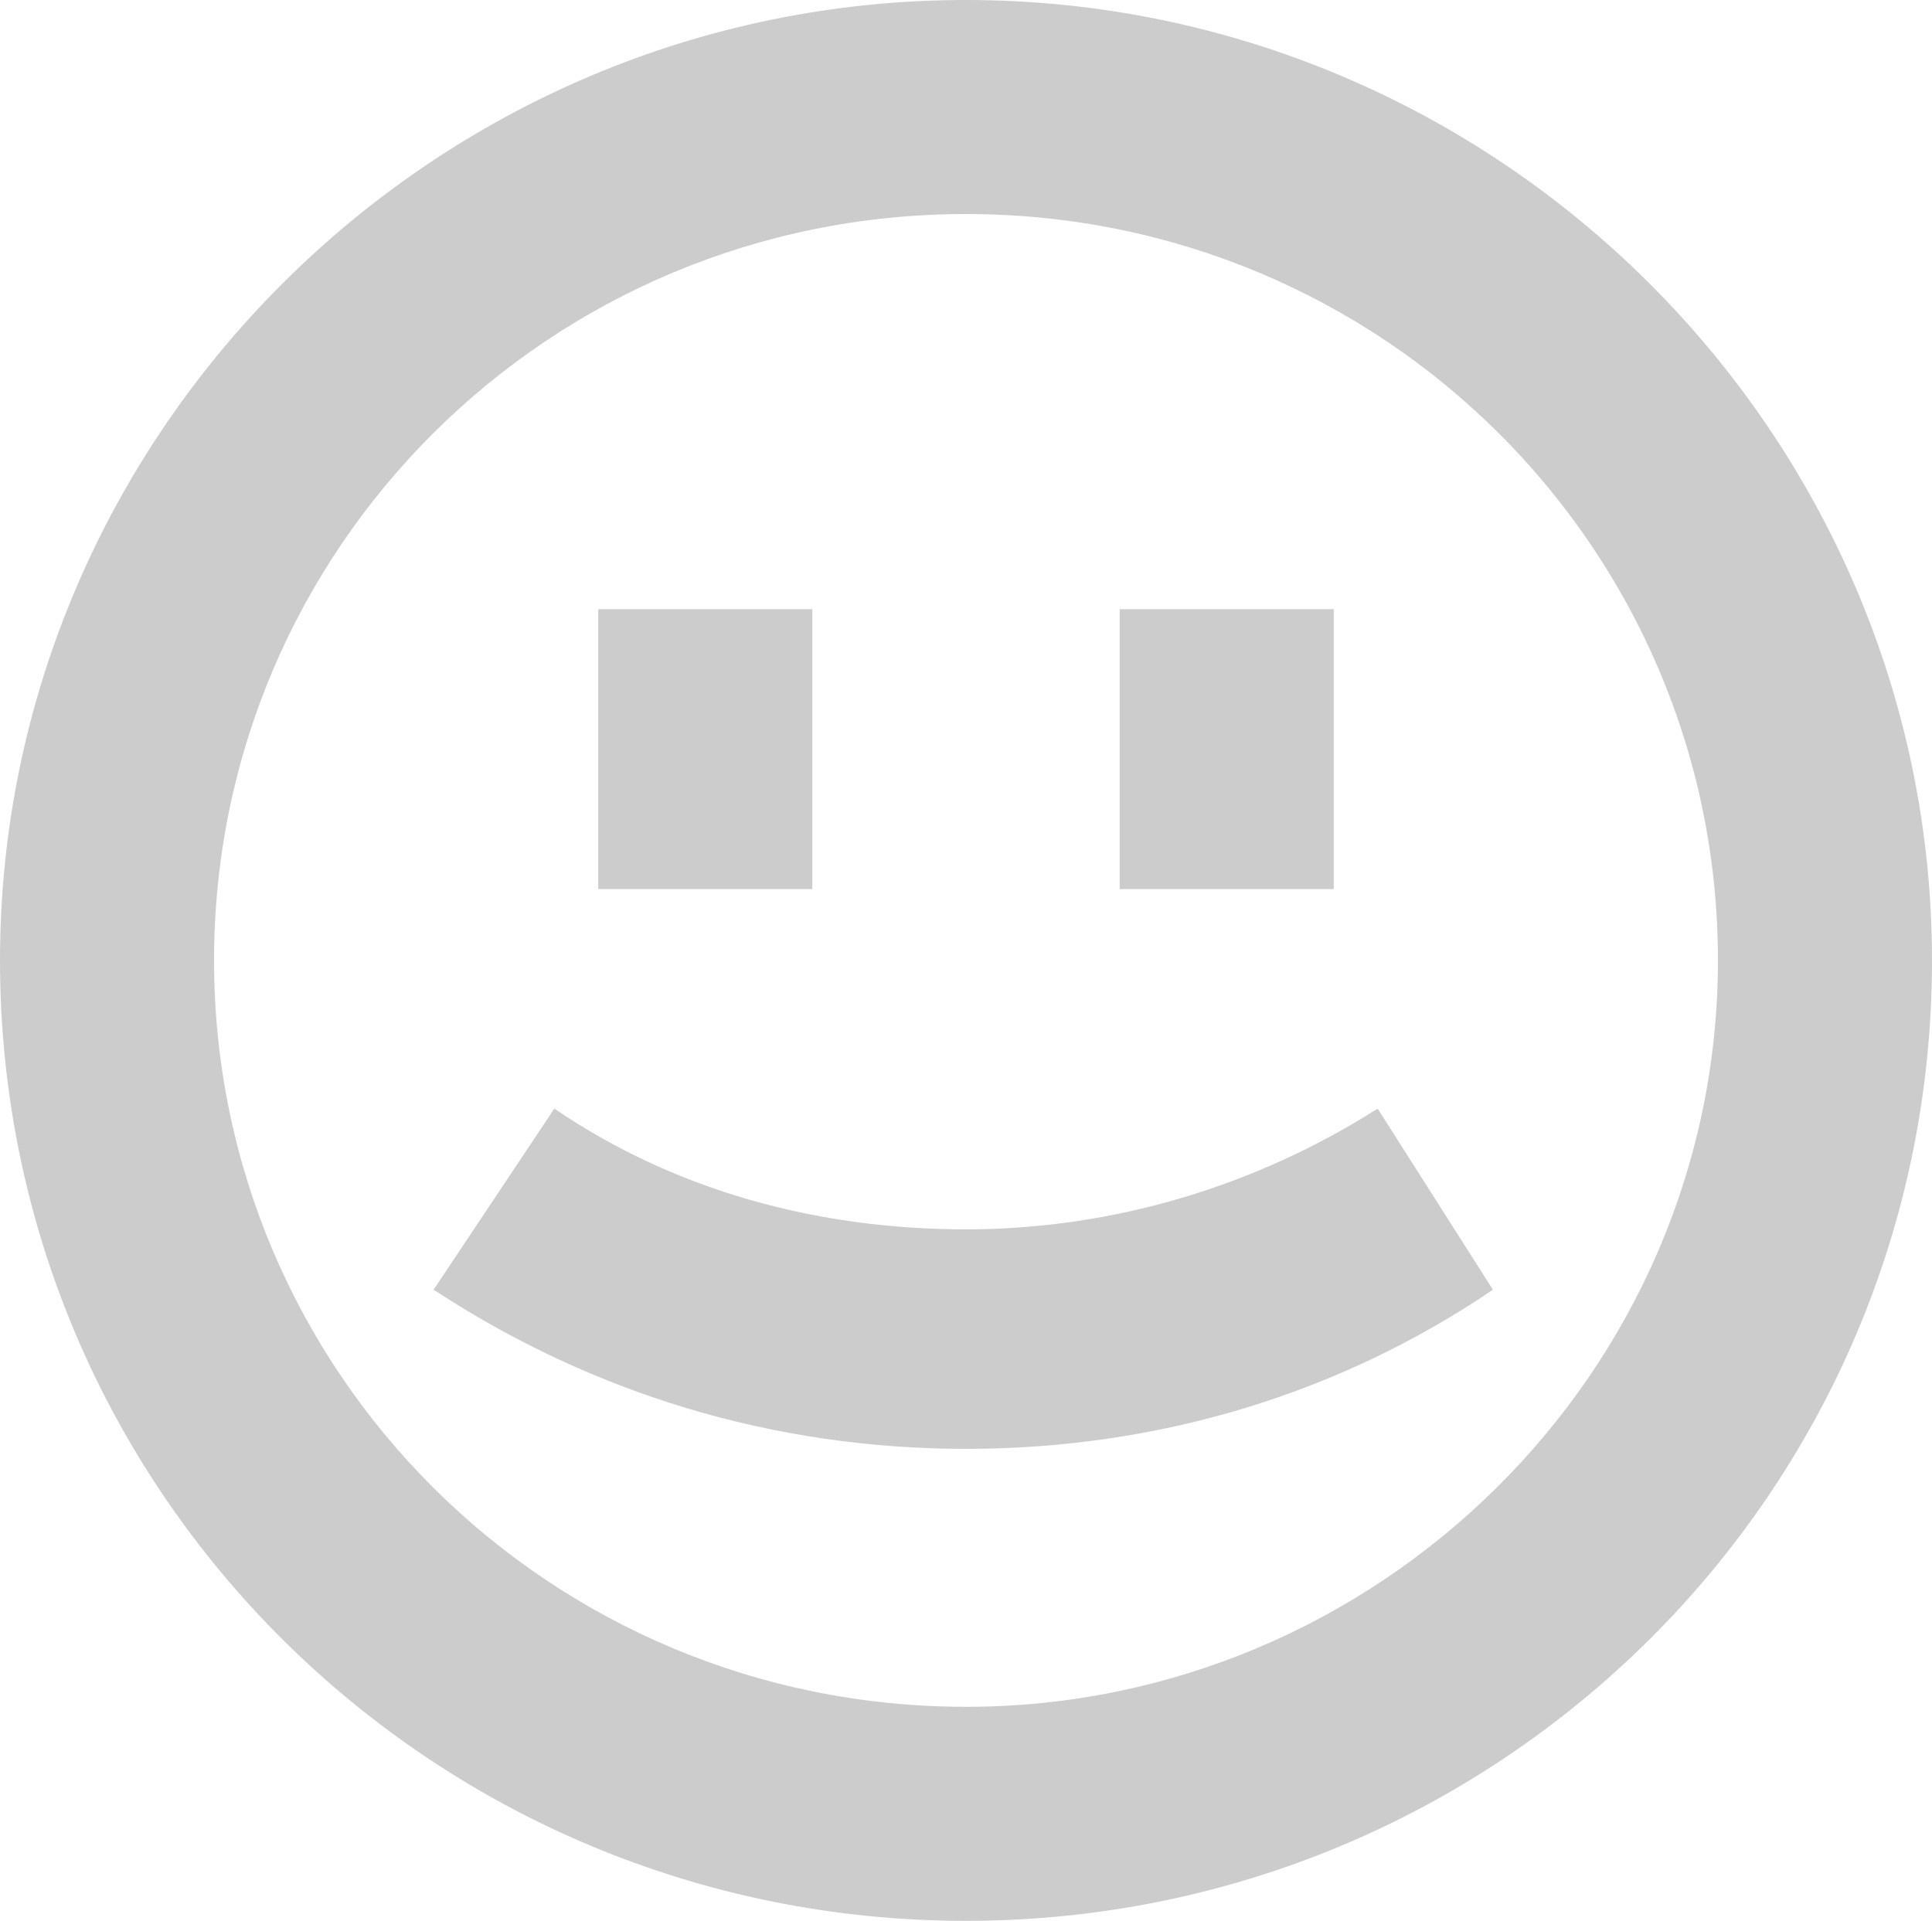 <?xml version="1.0" encoding="utf-8"?>
<!-- Generator: Adobe Illustrator 21.0.0, SVG Export Plug-In . SVG Version: 6.00 Build 0)  -->
<svg version="1.1" id="Layer_1" xmlns="http://www.w3.org/2000/svg" xmlns:xlink="http://www.w3.org/1999/xlink" x="0px" y="0px"
	 viewBox="0 0 35.2 35" style="enable-background:new 0 0 35.2 35;" xml:space="preserve">
<style type="text/css">
	.st0{fill:#CCCCCC;}
</style>
<g>
	<g>
		<path class="st0" d="M17.6,3.9C10,3.9,3.9,10,3.9,17.5S10,31.1,17.6,31.1c7.5,0,13.7-6.1,13.7-13.6S25.2,3.9,17.6,3.9z M17.6,35
			C7.9,35,0,27.2,0,17.5C0,7.9,7.9,0,17.6,0s17.6,7.9,17.6,17.5C35.2,27.2,27.3,35,17.6,35z"/>
		<path class="st0" d="M17.6,26.4c-3.5,0-6.8-1-9.7-2.9l2.2-3.3c2.2,1.5,4.8,2.2,7.5,2.2s5.3-0.8,7.5-2.2l2.1,3.3
			C24.4,25.4,21.1,26.4,17.6,26.4z"/>
		<g>
			<rect x="10.9" y="11.1" class="st0" width="3.9" height="5.1"/>
		</g>
		<g>
			<rect x="20.4" y="11.1" class="st0" width="3.9" height="5.1"/>
		</g>
	</g>
</g>
</svg>
